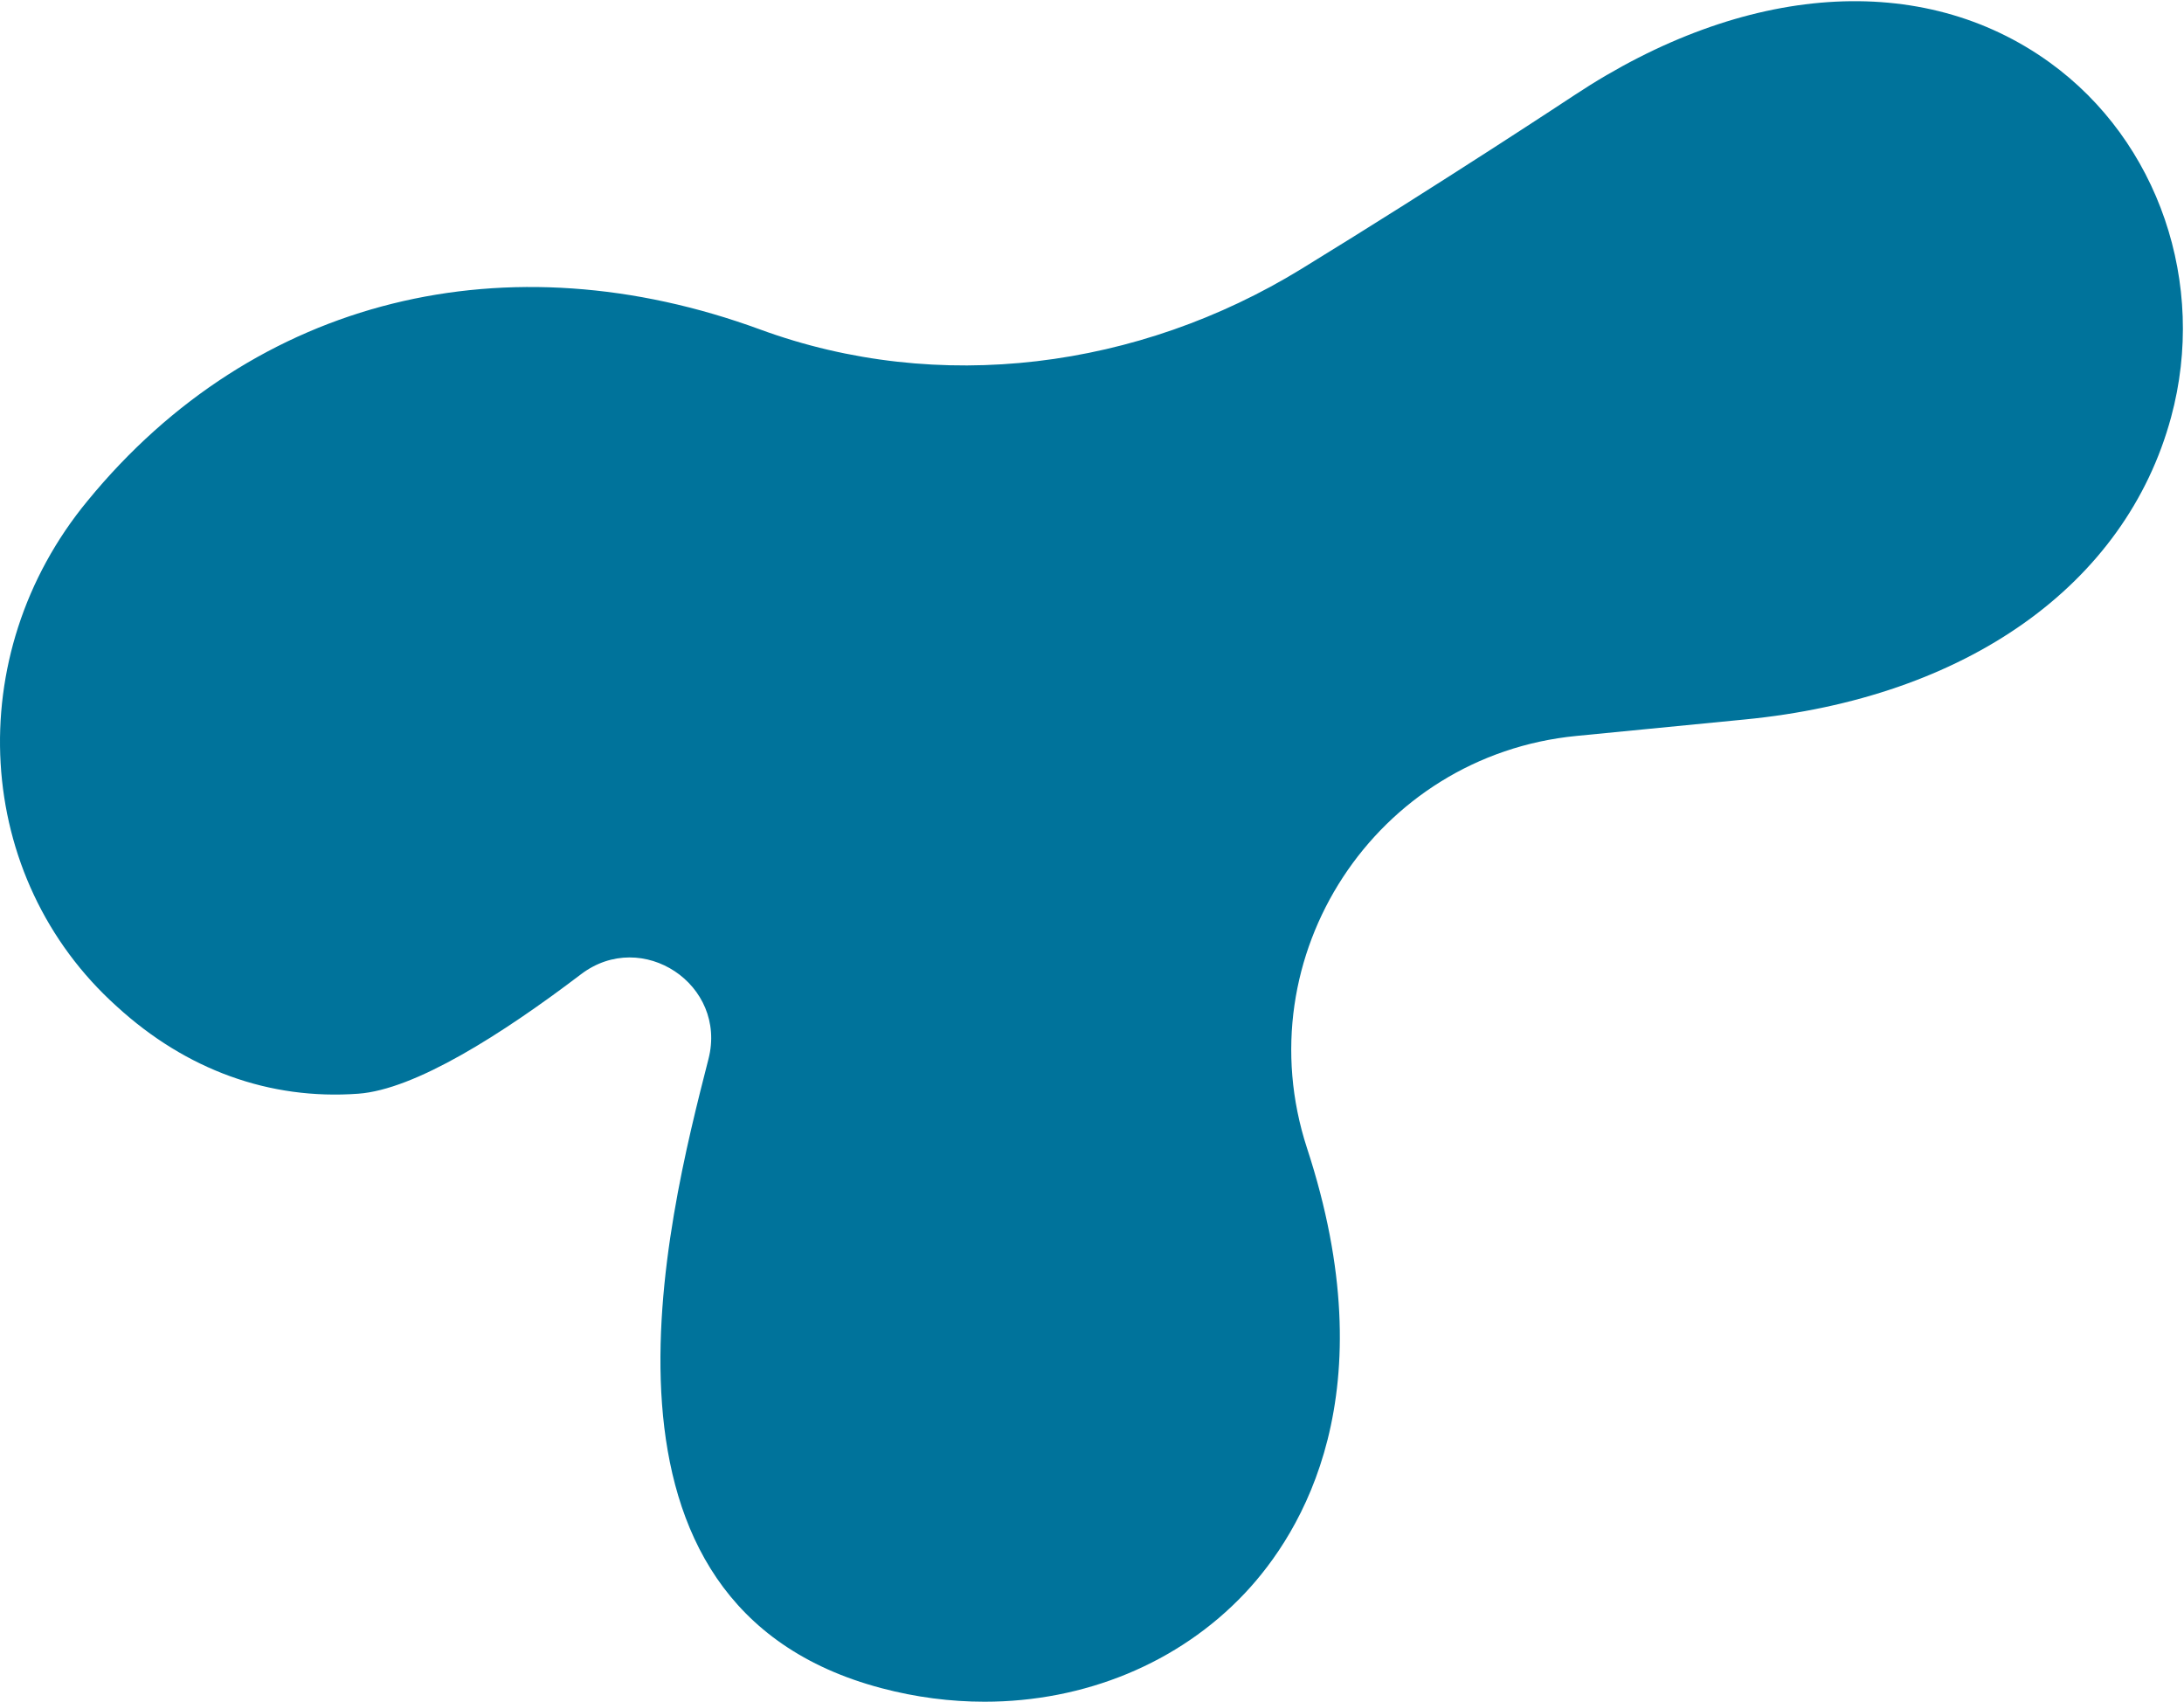 <?xml version="1.0" encoding="UTF-8"?>
<svg xmlns="http://www.w3.org/2000/svg" xmlns:xlink="http://www.w3.org/1999/xlink" xmlns:serif="http://www.serif.com/" width="100%" height="100%" viewBox="0 0 2209 1721" xml:space="preserve" style="fill-rule:evenodd;clip-rule:evenodd;stroke-linejoin:round;stroke-miterlimit:2;">    <g transform="matrix(4.167,0,0,4.167,0,0)">        <path d="M423.402,174.624C477.224,169.42 515.945,141.997 526.981,101.269C535.768,68.846 523.932,34.247 497.533,15.172C466.602,-7.179 423.465,-4.21 382.157,23.095C382.157,23.095 350.169,44.247 315.837,65.293C276.421,89.457 227.917,95.886 184.512,79.964C123.355,57.53 61.964,71.851 21.248,121.554C-9.676,159.031 -6.455,213.022 28.368,244.273C45.198,259.67 65.454,267.004 86.95,265.44C100.685,264.449 121.732,251.107 141.021,236.451C155.87,225.169 176.61,238.962 171.964,257.024C161.813,296.715 138.037,389.66 213.992,409.72C222.325,411.926 230.724,413 238.972,413C263.157,413 286.038,403.752 302.14,386.688C316.147,371.841 336.731,338.047 317.224,278.57C302.067,232.005 333.888,183.369 382.625,178.608L423.402,174.624Z" style="fill:rgb(0,115,155);fill-rule:nonzero;"></path>    </g></svg>
